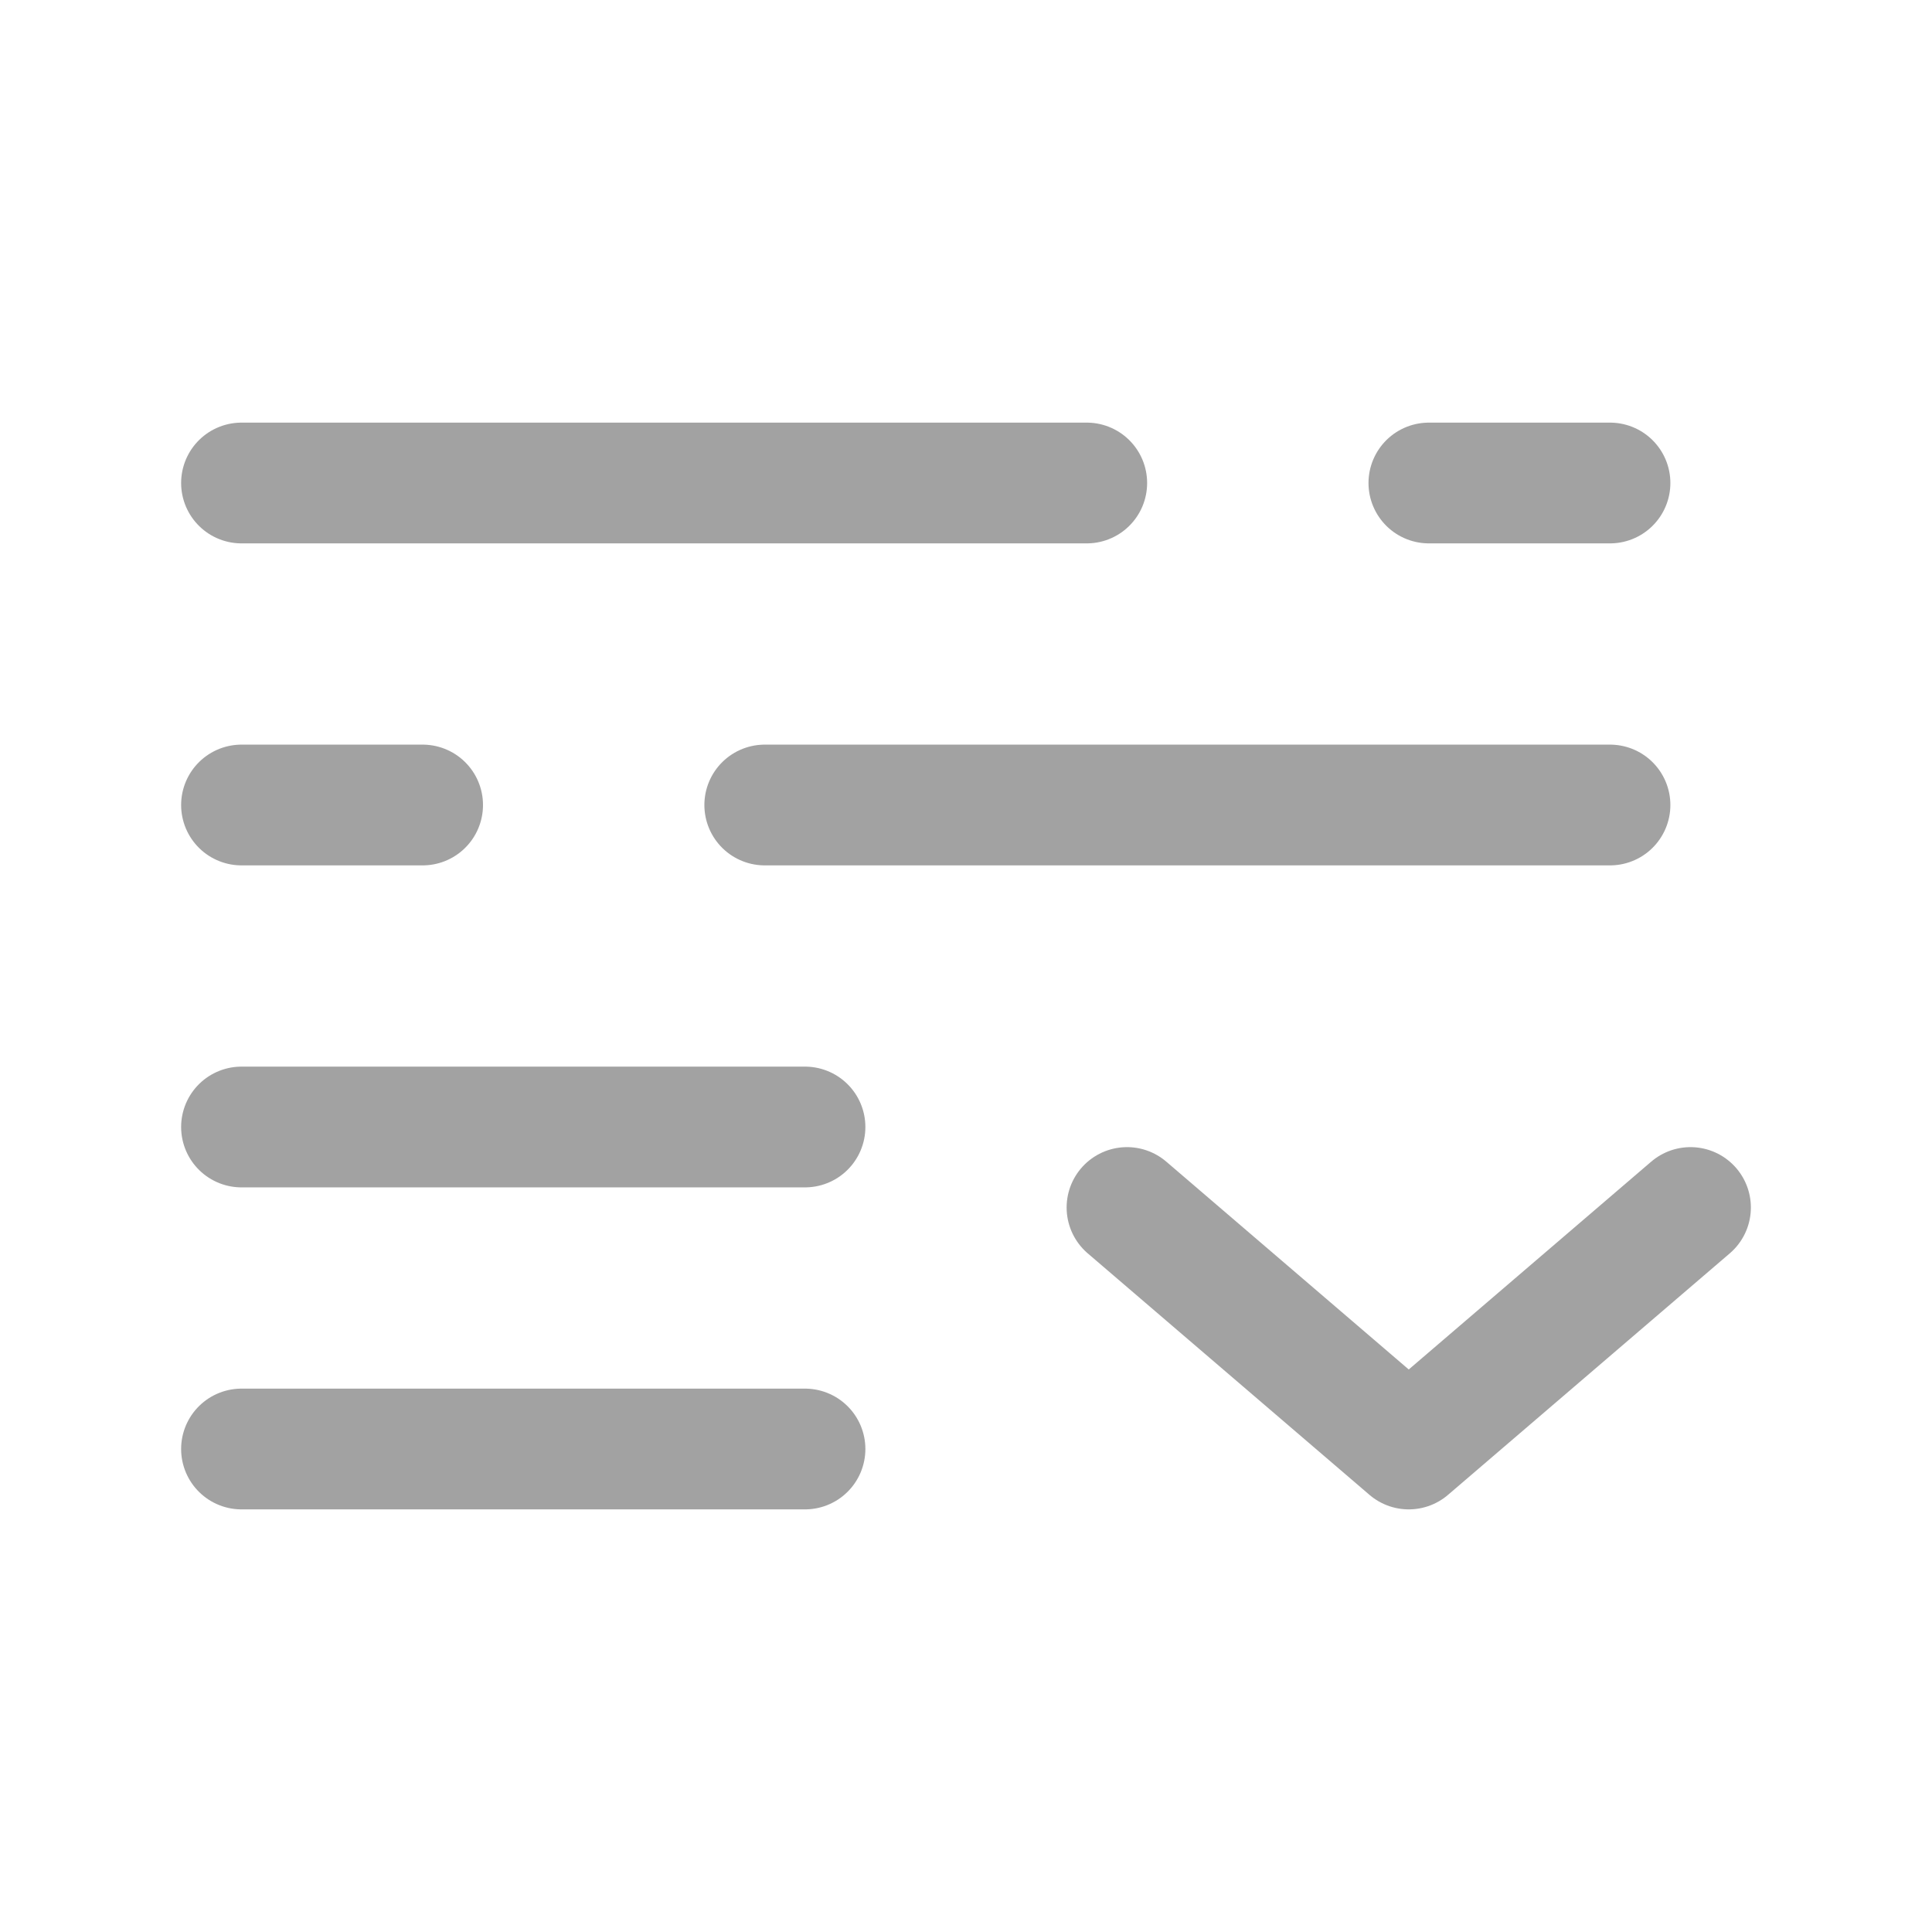 <svg xmlns="http://www.w3.org/2000/svg" width="96" height="96" viewBox="0 0 24 24">
	<g fill="none" stroke="#a2a2a2" stroke-linecap="round" stroke-width="1.5">
		<path d="M10 14H3m7 4H3" />
		<path stroke-linejoin="round" d="m14 15l3.5 3l3.5-3" />
		<path d="M3 6h10.5M20 6h-2.25M20 10H9.5M3 10h2.25" />
	</g>
</svg>